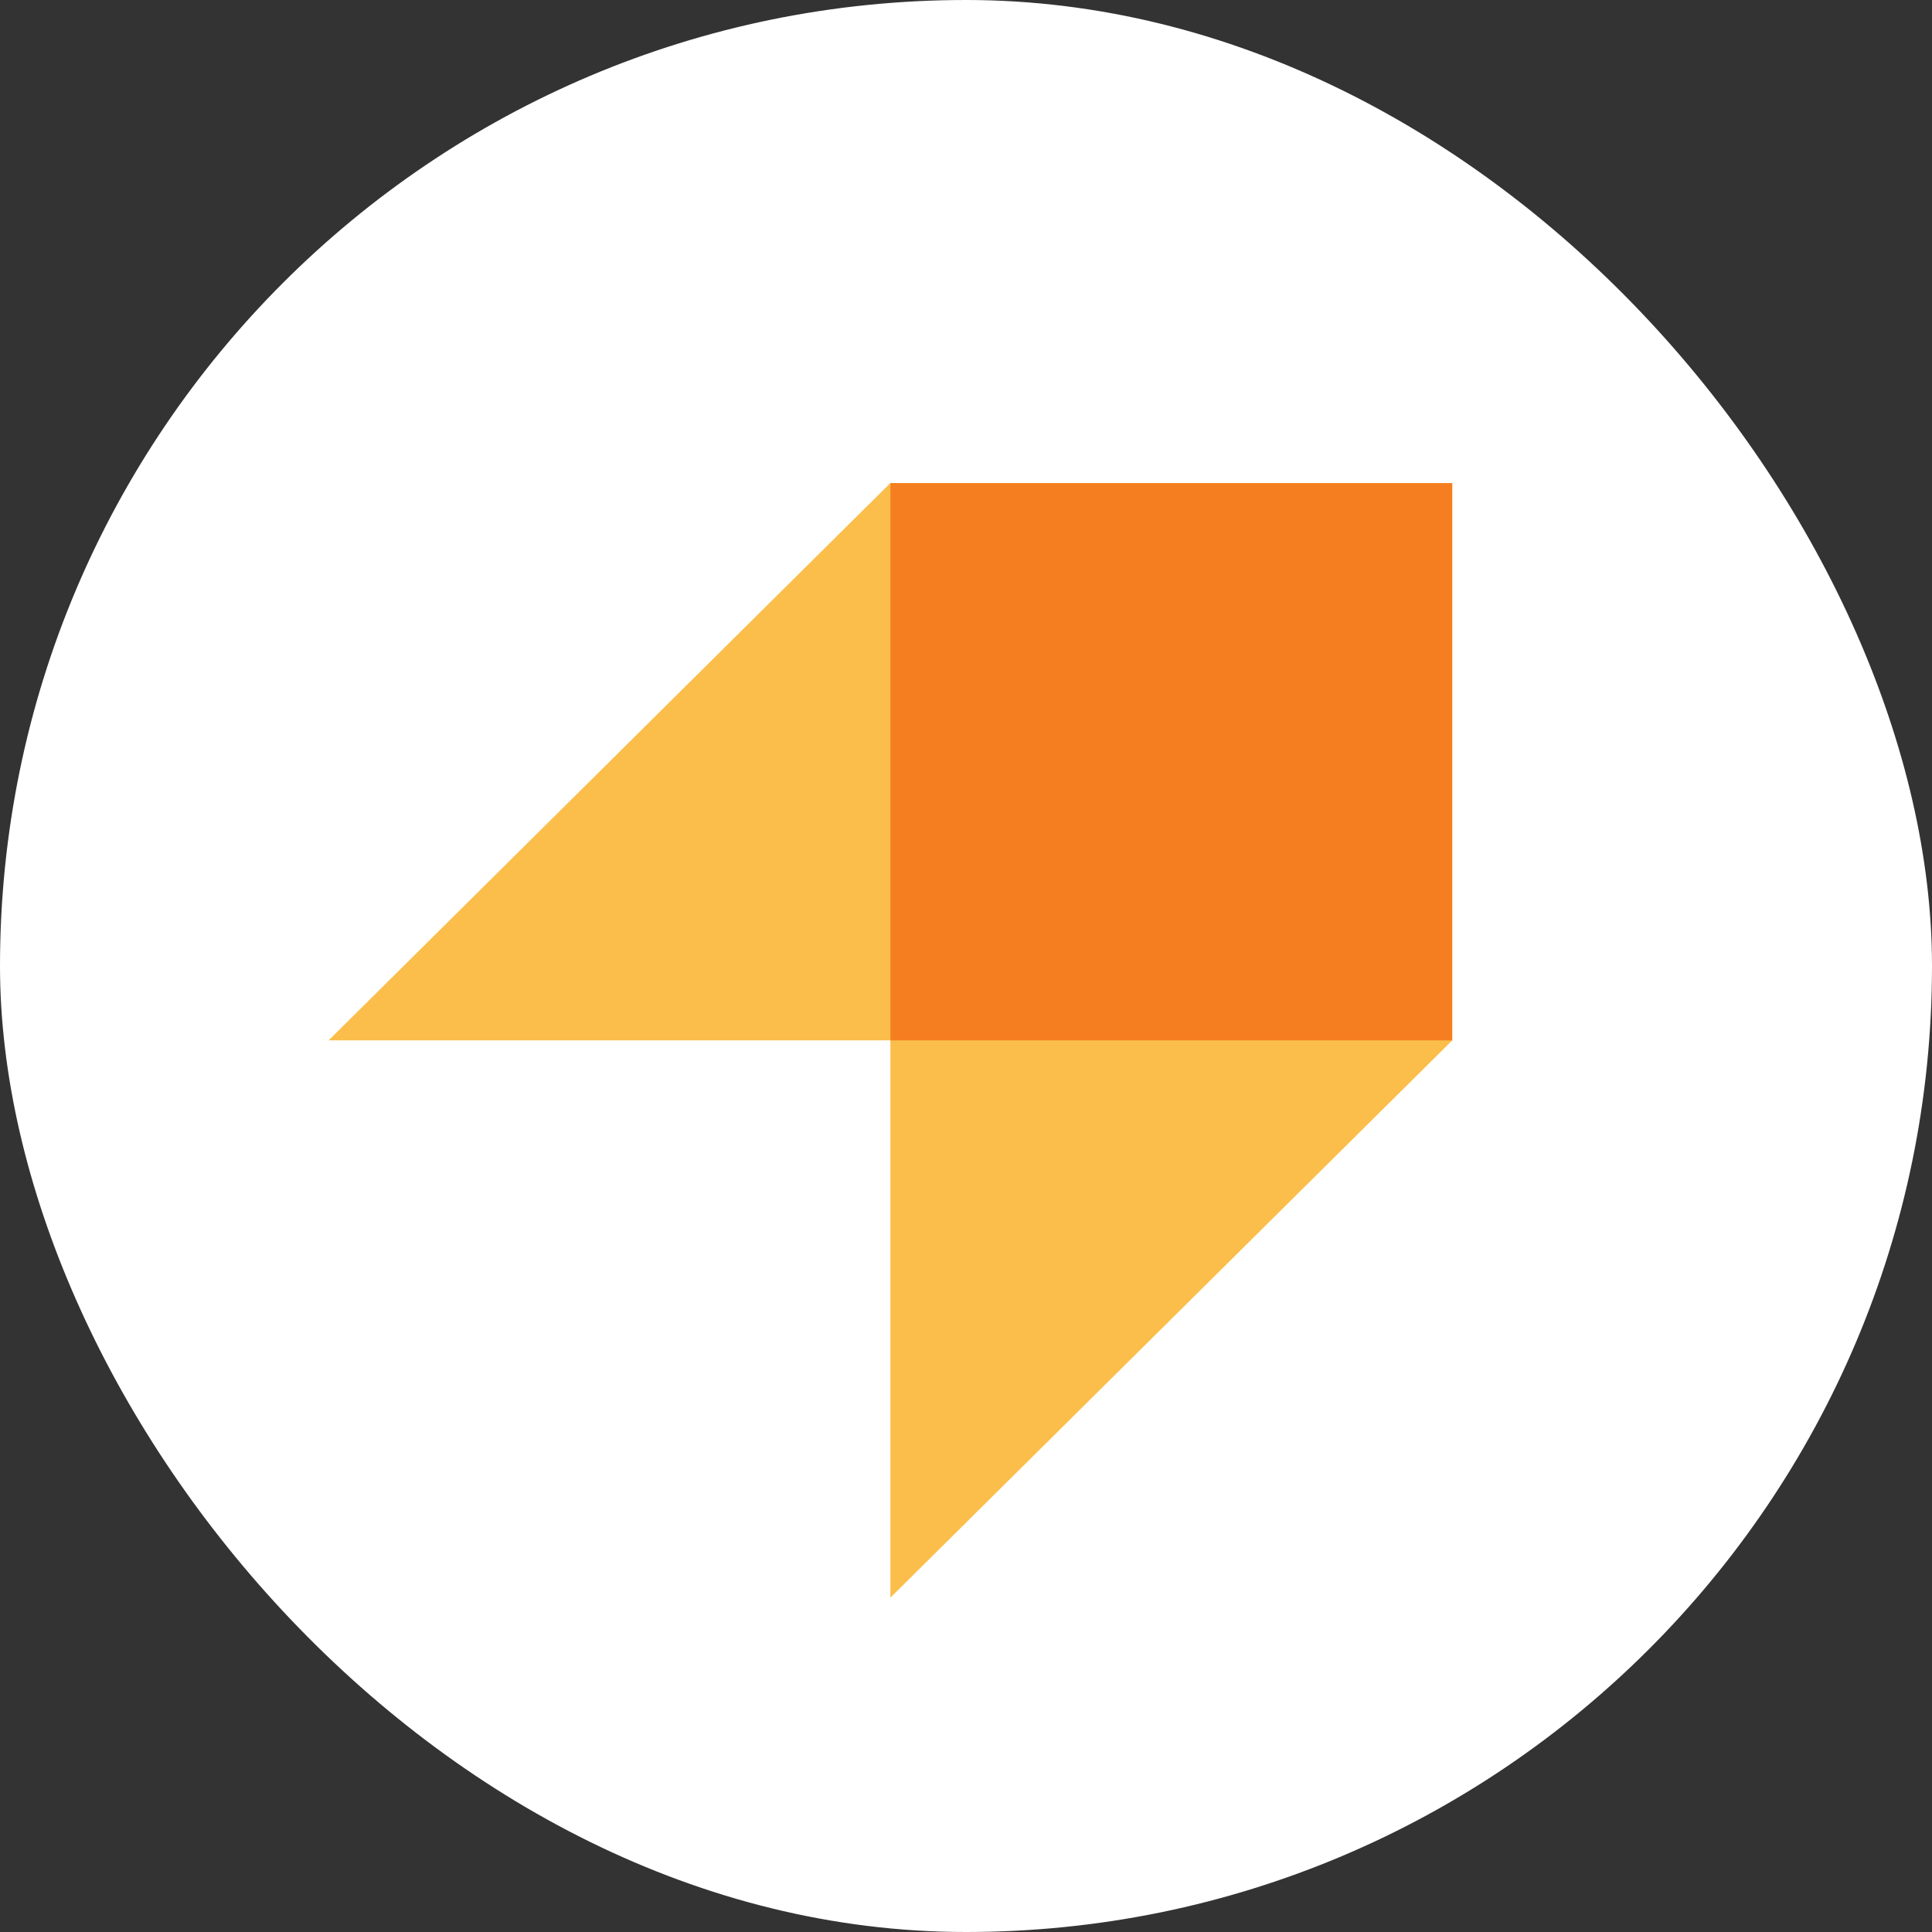 <svg width="100" height="100" viewBox="0 0 100 100" fill="none" xmlns="http://www.w3.org/2000/svg">
<rect x="0" y="0" width="100" height="100" fill="#333333" stroke="none"/>
<rect width="100" height="100" rx="50" fill="white"/>
<path d="M46.087 25L17.008 53.849H46.087V82.694L75.17 53.849V25H46.087Z" fill="#FBBE4A"/>
<path d="M75.165 25.005H46.087V53.85H75.165V25.005Z" fill="#F57F20"/>
</svg>
